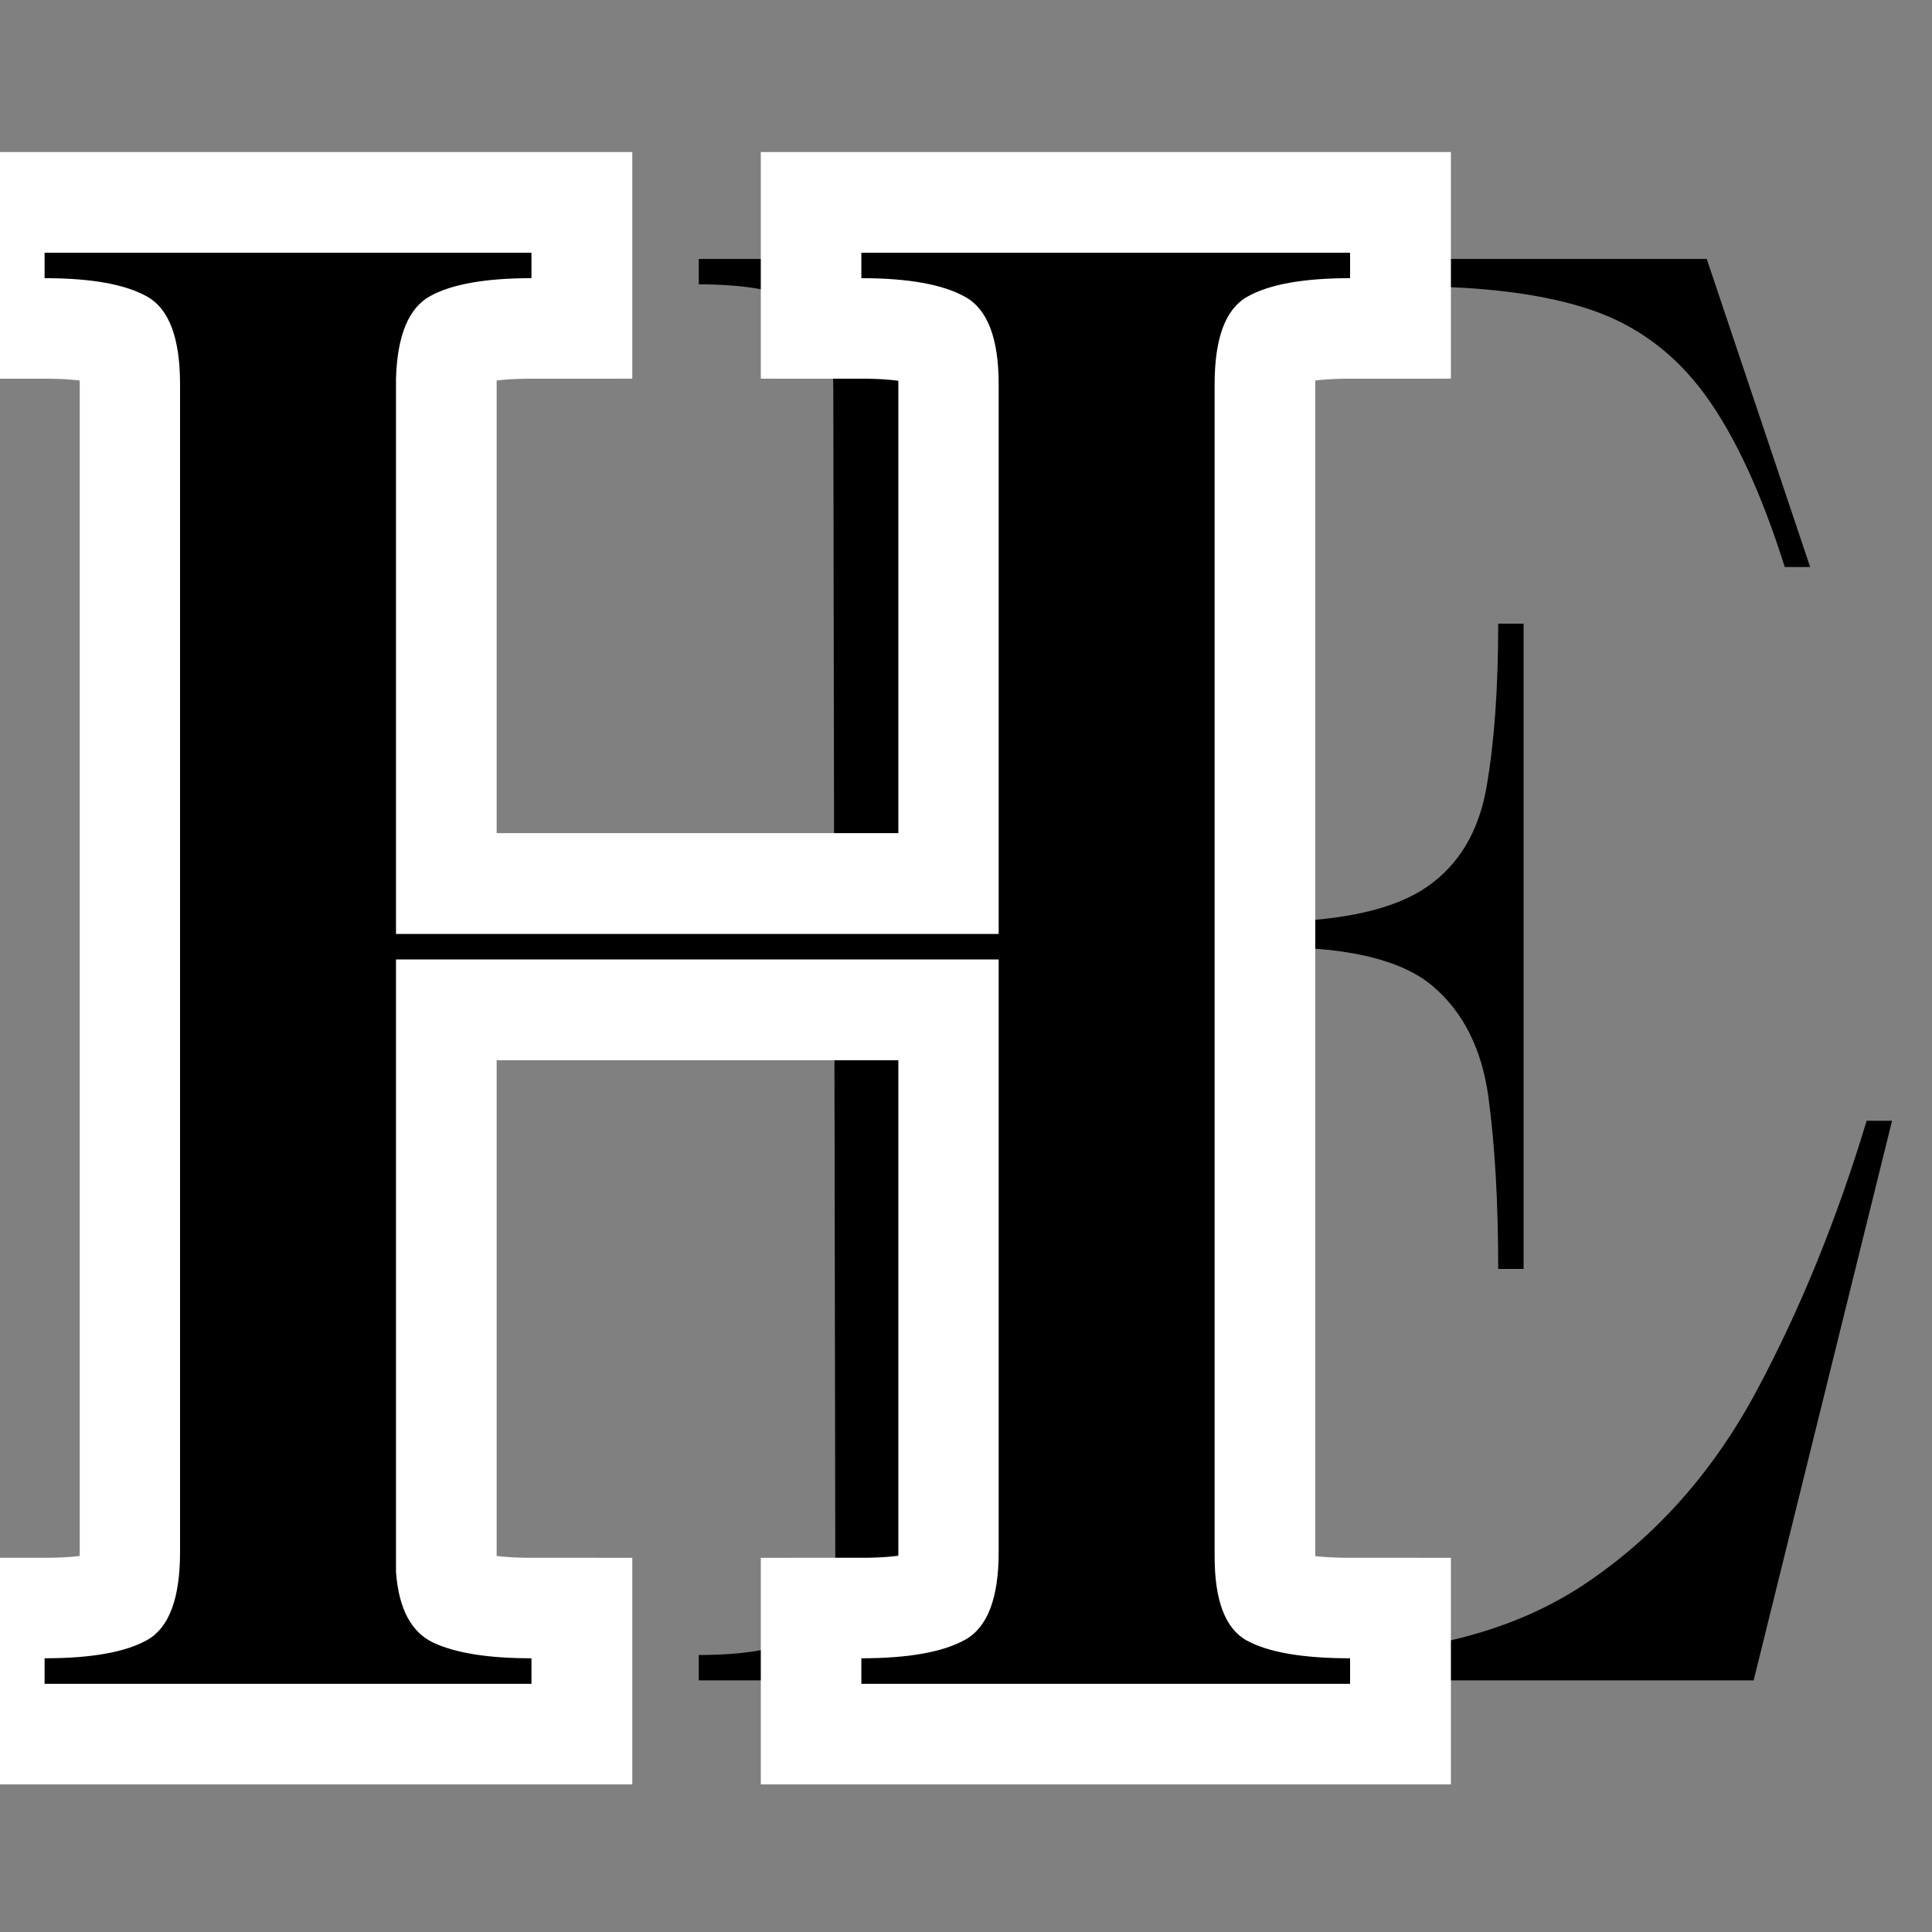 <svg xmlns="http://www.w3.org/2000/svg" fill="none" viewBox="0 0 260 260" height="260" width="260">
<rect x="0" y="0" width="260" height="260" fill="#808080" stroke="none"/>
<g clip-path="url(#clip0_72_55)">
<path fill="black" d="M94.039 226.14V222.723C99.799 222.723 104.169 222.03 107.143 220.64C110.128 219.239 111.883 216.088 112.414 211.181L112.143 52.431C112.143 46.306 110.695 42.421 107.81 40.765C104.919 39.098 100.331 38.265 94.039 38.265V34.848H229.685L243.602 76.306H240.185C237.044 66.338 233.461 58.598 229.435 53.098C225.404 47.588 220.289 43.78 214.081 41.681C207.872 39.588 199.779 38.536 189.81 38.536C177.211 38.536 167.414 38.843 160.414 39.452C153.424 40.067 148.487 41.338 145.602 43.265C142.711 45.181 141.268 48.239 141.268 52.431V124.077H171.435C180.893 123.9 187.758 122.322 192.039 119.348C196.331 116.379 198.997 111.921 200.039 105.973C201.091 100.015 201.622 92.671 201.622 83.931H205.039V170.765H201.622C201.622 161.848 201.185 154.155 200.31 147.681C199.435 141.213 196.94 136.223 192.831 132.723C188.716 129.223 181.586 127.473 171.435 127.473H141.268V208.556C141.268 214.504 143.799 218.348 148.872 220.098C153.94 221.848 163.128 222.723 176.435 222.723C191.477 222.723 203.758 219.536 213.289 213.161C222.831 206.775 230.529 198.114 236.393 187.181C242.253 176.239 247.19 164.119 251.206 150.827H254.622L235.997 226.14H94.039Z"></path>
<path stroke-width="27.08" stroke="white" d="M6.02 226.599V223.182C12.337 223.182 16.962 222.344 19.884 220.667C22.811 218.99 24.27 215.078 24.27 208.927V51.677C24.27 45.526 22.811 41.615 19.884 39.938C16.962 38.26 12.337 37.422 6.02 37.422V34H71.551V37.422C65.358 37.422 60.801 38.219 57.874 39.807C54.993 41.396 53.468 45.099 53.296 50.901V125.656H134.436V51.677C134.436 45.526 132.931 41.615 129.921 39.938C126.915 38.26 122.249 37.422 115.926 37.422V34H181.717V37.422C175.353 37.422 170.707 38.26 167.785 39.938C164.905 41.615 163.462 45.526 163.462 51.677V209.443C163.462 215.422 164.905 219.203 167.785 220.797C170.707 222.385 175.353 223.182 181.717 223.182V226.599H115.926V223.182C122.249 223.182 126.915 222.344 129.921 220.667C132.931 218.99 134.436 215.078 134.436 208.927V129.141H53.296V211.573C53.639 216.474 55.316 219.635 58.327 221.052C61.337 222.474 65.743 223.182 71.551 223.182V226.599H6.02Z"></path>
<path fill="black" d="M6 226.601V223.164C12.344 223.164 16.969 222.331 19.875 220.664C22.776 218.987 24.229 215.06 24.229 208.893V51.706C24.229 45.539 22.776 41.622 19.875 39.956C16.969 38.279 12.344 37.435 6 37.435V34.018H71.521V37.435C65.354 37.435 60.818 38.237 57.917 39.831C55.01 41.414 53.469 45.112 53.292 50.914V125.685H134.396V51.706C134.396 45.539 132.896 41.622 129.896 39.956C126.906 38.279 122.25 37.435 115.917 37.435V34.018H181.688V37.435C175.354 37.435 170.729 38.279 167.813 39.956C164.906 41.622 163.458 45.539 163.458 51.706V209.435C163.458 215.424 164.906 219.206 167.813 220.789C170.729 222.372 175.354 223.164 181.688 223.164V226.601H115.917V223.164C122.25 223.164 126.906 222.331 129.896 220.664C132.896 218.987 134.396 215.06 134.396 208.893V129.122H53.292V211.539C53.651 216.471 55.323 219.643 58.312 221.06C61.312 222.466 65.713 223.164 71.521 223.164V226.601H6Z"></path>
</g>
<defs>
<clipPath id="clip0_72_55">
<rect fill="white" height="260" width="260"></rect>
</clipPath>
</defs>
</svg>
